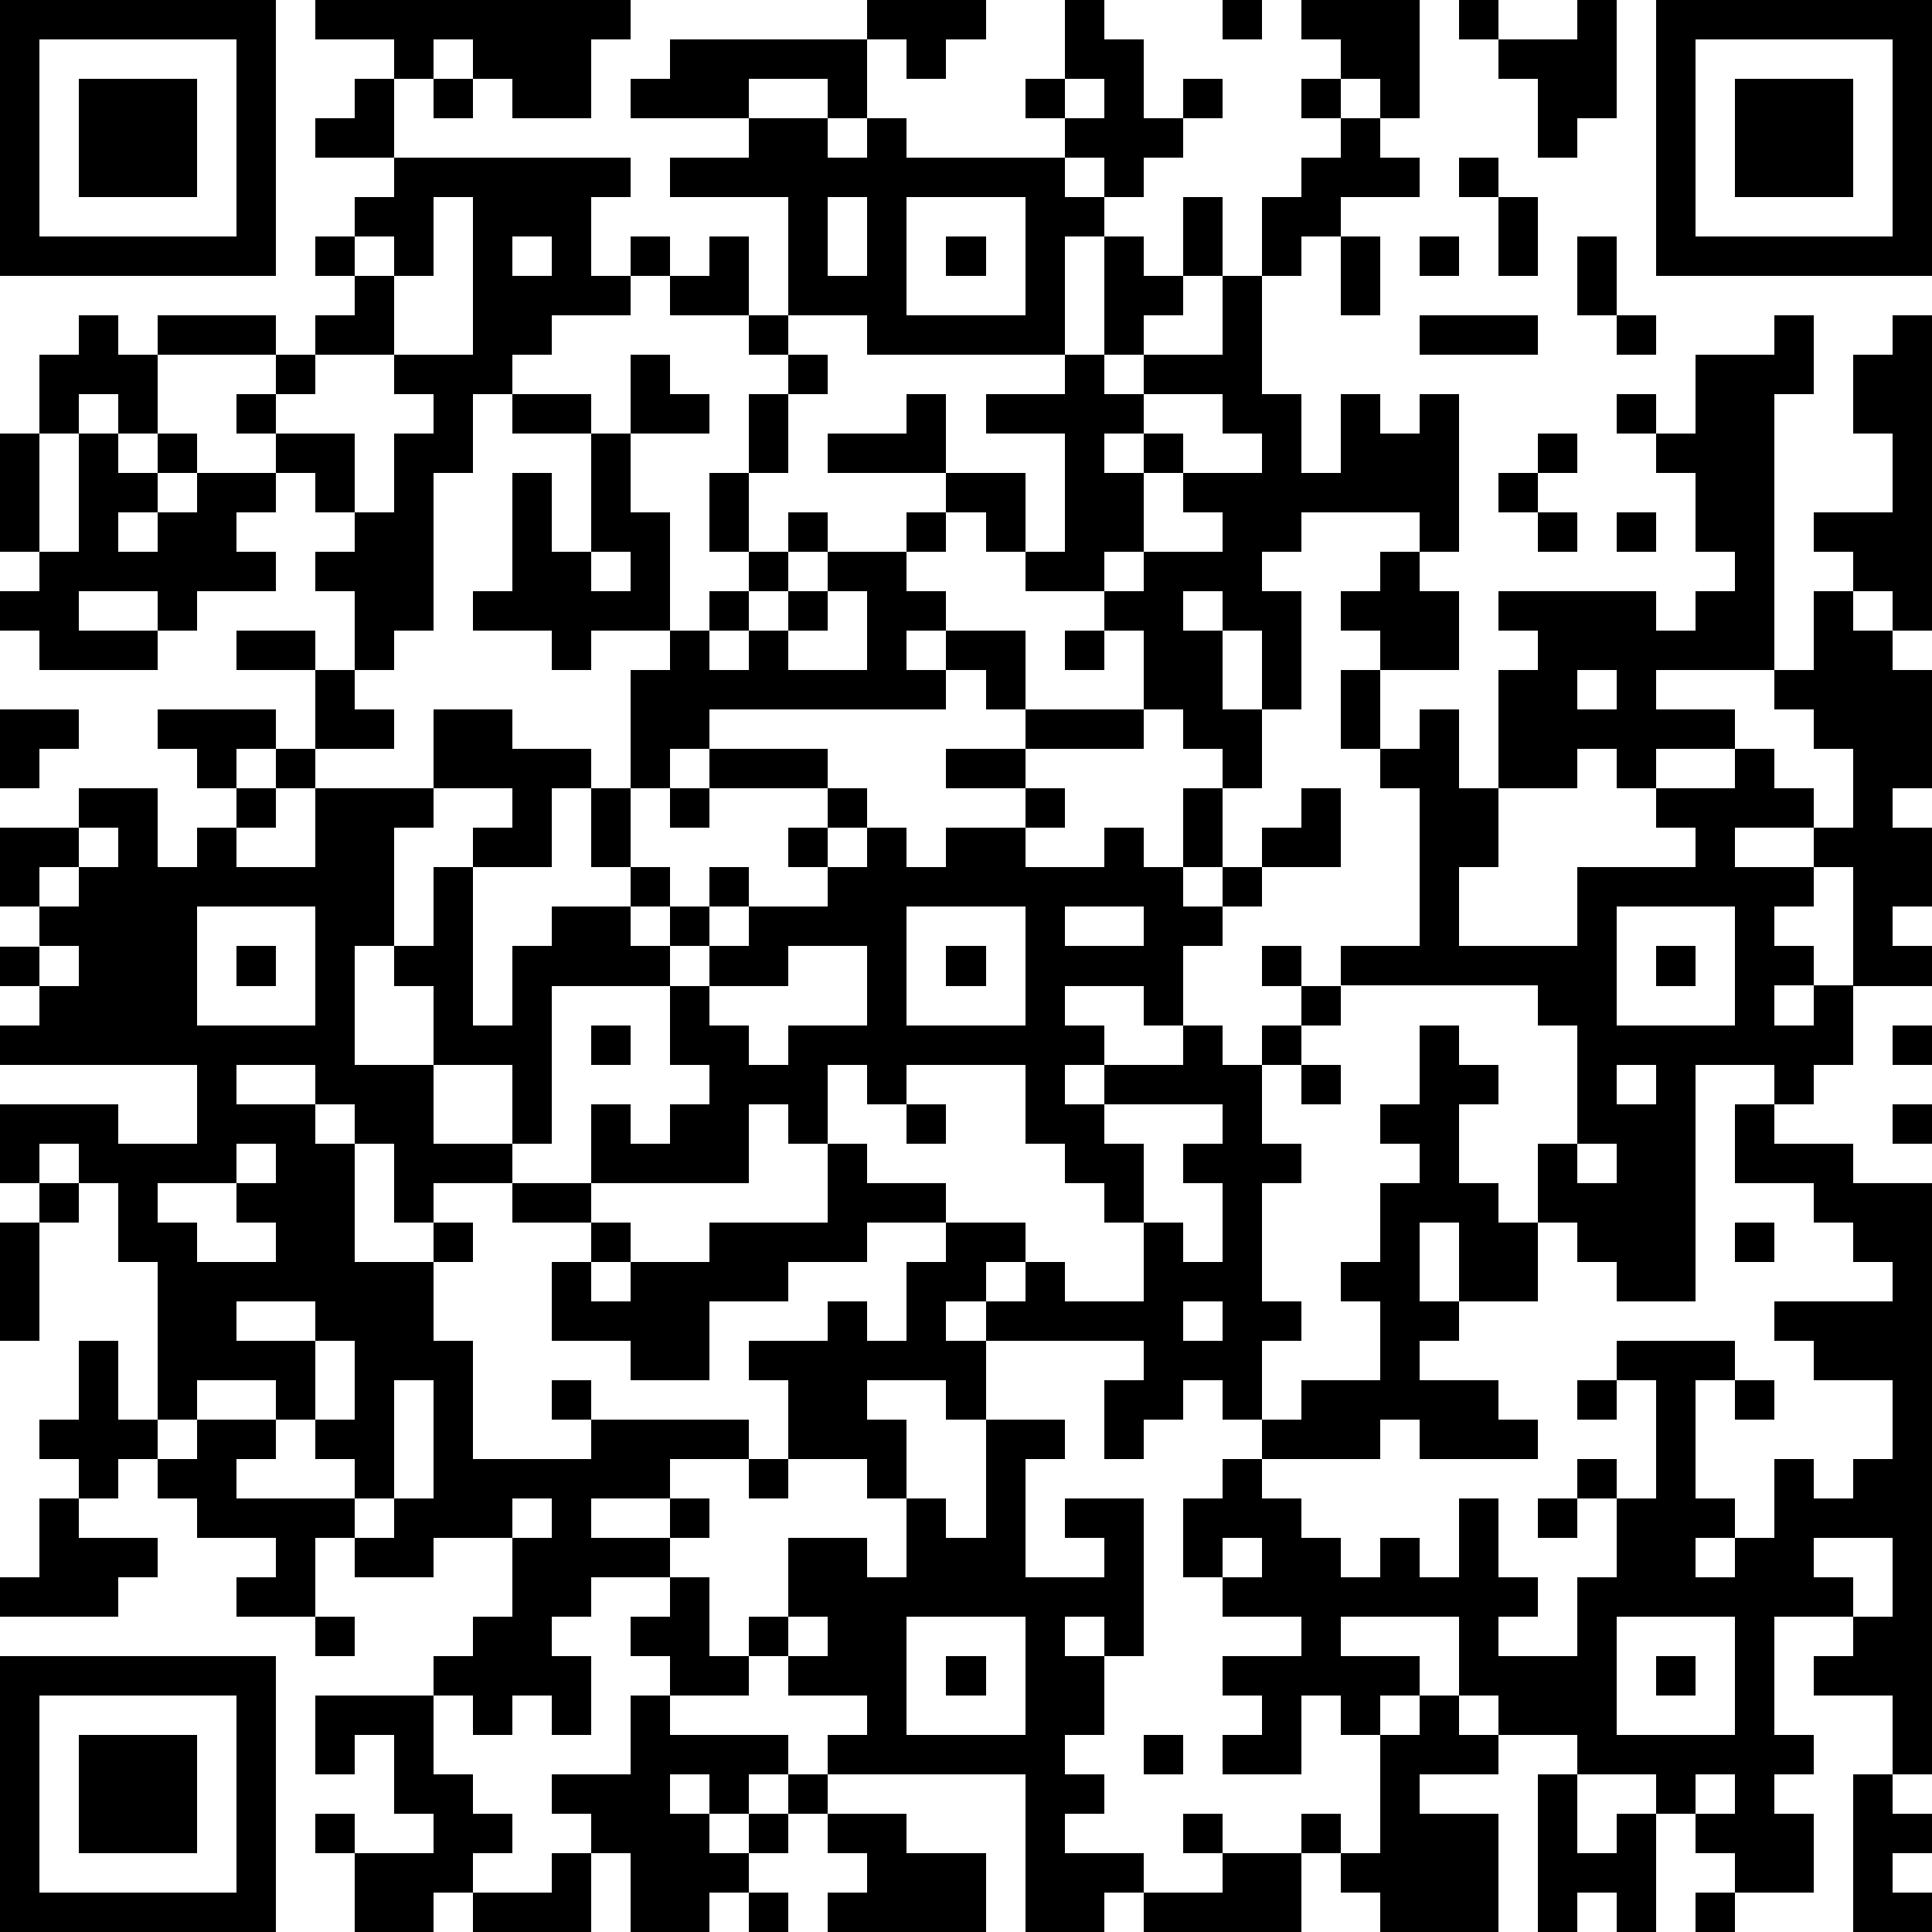 <?xml version="1.0" standalone="yes"?><svg version="1.1" xmlns="http://www.w3.org/2000/svg" xmlns:xlink="http://www.w3.org/1999/xlink" xmlns:ev="http://www.w3.org/2001/xml-events" width="196" height="196" shape-rendering="crispEdges"><path d="M0 0h7v7h-7zM8 0h8v1h-1v2h-2v-1h-1v-1h-1v1h-1v-1h-2zM22 0h3v1h-1v1h-1v-1h-1zM27 0h1v1h1v2h1v-1h1v1h-1v1h-1v1h-1v-1h-1v-1h-1v-1h1zM31 0h1v1h-1zM33 0h3v3h-1v-1h-1v-1h-1zM37 0h1v1h-1zM40 0h1v3h-1v1h-1v-2h-1v-1h2zM42 0h7v7h-7zM1 1v5h5v-5zM17 1h5v2h-1v-1h-2v1h-3v-1h1zM43 1v5h5v-5zM2 2h3v3h-3zM9 2h1v2h-2v-1h1zM11 2h1v1h-1zM27 2v1h1v-1zM33 2h1v1h-1zM44 2h3v3h-3zM19 3h2v1h1v-1h1v1h4v1h1v1h-1v3h-5v-1h-2v-3h-3v-1h2zM34 3h1v1h1v1h-2v1h-1v1h-1v-2h1v-1h1zM10 4h6v1h-1v2h1v-1h1v1h-1v1h-2v1h-1v1h-1v2h-1v4h-1v1h-1v-2h-1v-1h1v-1h-1v-1h-1v-1h-1v-1h1v-1h-3v-1h3v1h1v-1h1v-1h-1v-1h1v-1h1zM37 4h1v1h-1zM11 5v2h-1v-1h-1v1h1v2h-2v1h-1v1h2v2h1v-2h1v-1h-1v-1h2v-4zM21 5v2h1v-2zM23 5v3h3v-3zM30 5h1v2h-1zM38 5h1v2h-1zM13 6v1h1v-1zM18 6h1v2h-2v-1h1zM24 6h1v1h-1zM28 6h1v1h1v1h-1v1h-1zM34 6h1v2h-1zM36 6h1v1h-1zM40 6h1v2h-1zM31 7h1v3h1v2h1v-2h1v1h1v-1h1v4h-1v-1h-3v1h-1v1h1v3h-1v-2h-1v-1h-1v1h1v2h1v2h-1v-1h-1v-1h-1v-2h-1v-1h-2v-1h-1v-1h-1v-1h-3v-1h2v-1h1v2h2v2h1v-3h-2v-1h2v-1h1v1h1v-1h2zM2 8h1v1h1v2h-1v-1h-1v1h-1v-2h1zM19 8h1v1h-1zM36 8h3v1h-3zM41 8h1v1h-1zM45 8h1v2h-1v7h-3v1h2v1h-2v1h-1v-1h-1v1h-2v-3h1v-1h-1v-1h4v1h1v-1h1v-1h-1v-2h-1v-1h-1v-1h1v1h1v-2h2zM48 8h1v8h-1v-1h-1v-1h-1v-1h2v-2h-1v-2h1zM16 9h1v1h1v1h-2zM20 9h1v1h-1zM13 10h2v1h-2zM19 10h1v2h-1zM29 10v1h-1v1h1v-1h1v1h-1v2h-1v1h1v-1h2v-1h-1v-1h2v-1h-1v-1zM0 11h1v3h-1zM2 11h1v1h1v-1h1v1h-1v1h-1v1h1v-1h1v-1h2v1h-1v1h1v1h-2v1h-1v-1h-2v1h2v1h-3v-1h-1v-1h1v-1h1zM15 11h1v2h1v3h-2v1h-1v-1h-2v-1h1v-3h1v2h1zM39 11h1v1h-1zM18 12h1v2h-1zM38 12h1v1h-1zM20 13h1v1h-1zM23 13h1v1h-1zM39 13h1v1h-1zM41 13h1v1h-1zM15 14v1h1v-1zM19 14h1v1h-1zM21 14h2v1h1v1h-1v1h1v-1h2v2h-1v-1h-1v1h-6v1h-1v1h-1v-3h1v-1h1v-1h1v1h-1v1h1v-1h1v-1h1zM35 14h1v1h1v2h-2v-1h-1v-1h1zM21 15v1h-1v1h2v-2zM46 15h1v1h1v1h1v3h-1v1h1v2h-1v1h1v1h-2v-3h-1v-1h-2v1h2v1h-1v1h1v1h-1v1h1v-1h1v2h-1v1h-1v-1h-2v6h-2v-1h-1v-1h-1v-2h1v-3h-1v-1h-5v-1h2v-4h-1v-1h-1v-2h1v2h1v-1h1v2h1v2h-1v2h3v-2h3v-1h-1v-1h2v-1h1v1h1v1h1v-2h-1v-1h-1v-1h1zM6 16h2v1h-2zM27 16h1v1h-1zM8 17h1v1h1v1h-2zM40 17v1h1v-1zM0 18h2v1h-1v1h-1zM4 18h3v1h-1v1h-1v-1h-1zM11 18h2v1h2v1h-1v2h-2v-1h1v-1h-2zM26 18h3v1h-3zM7 19h1v1h-1zM18 19h3v1h-3zM24 19h2v1h-2zM2 20h2v2h1v-1h1v-1h1v1h-1v1h2v-2h3v1h-1v3h-1v3h2v-2h-1v-1h1v-2h1v4h1v-2h1v-1h2v-1h-1v-2h1v2h1v1h-1v1h1v-1h1v-1h1v1h-1v1h-1v1h-3v4h-1v-2h-2v2h2v1h-2v1h-1v-2h-1v-1h-1v-1h-2v1h2v1h1v3h2v-1h1v1h-1v2h1v3h3v-1h-1v-1h1v1h4v1h-2v1h-2v1h2v-1h1v1h-1v1h-2v1h-1v1h1v2h-1v-1h-1v1h-1v-1h-1v-1h1v-1h1v-2h-2v1h-2v-1h-1v2h-2v-1h1v-1h-2v-1h-1v-1h-1v1h-1v-1h-1v-1h1v-2h1v2h1v-4h-1v-2h-1v-1h-1v1h-1v-2h3v1h2v-2h-5v-1h1v-1h-1v-1h1v-1h-1v-2h2zM17 20h1v1h-1zM21 20h1v1h-1zM26 20h1v1h-1zM30 20h1v2h-1zM33 20h1v2h-2v-1h1zM2 21v1h-1v1h1v-1h1v-1zM20 21h1v1h-1zM22 21h1v1h1v-1h2v1h2v-1h1v1h1v1h1v-1h1v1h-1v1h-1v2h-1v-1h-2v1h1v1h-1v1h1v-1h2v-1h1v1h1v-1h1v-1h-1v-1h1v1h1v1h-1v1h-1v2h1v1h-1v3h1v1h-1v2h-1v-1h-1v1h-1v1h-1v-2h1v-1h-4v-1h-1v1h1v2h-1v-1h-2v1h1v2h-1v-1h-2v-2h-1v-1h2v-1h1v1h1v-2h1v-1h-2v1h-2v1h-2v2h-2v-1h-2v-2h1v-1h-2v-1h2v-2h1v1h1v-1h1v-1h-1v-2h1v-1h1v-1h2v-1h1zM5 23v3h3v-3zM23 23v3h3v-3zM27 23v1h2v-1zM41 23v3h3v-3zM1 24v1h1v-1zM6 24h1v1h-1zM20 24v1h-2v1h1v1h1v-1h2v-2zM24 24h1v1h-1zM42 24h1v1h-1zM15 26h1v1h-1zM36 26h1v1h1v1h-1v2h1v1h1v2h-2v-2h-1v2h1v1h-1v1h2v1h1v1h-3v-1h-1v1h-3v-1h1v-1h2v-2h-1v-1h1v-2h1v-1h-1v-1h1zM48 26h1v1h-1zM21 27v2h-1v-1h-1v2h-4v1h1v1h-1v1h1v-1h2v-1h3v-2h1v1h2v1h2v1h-1v1h1v-1h1v1h2v-2h-1v-1h-1v-1h-1v-2h-3v1h-1v-1zM33 27h1v1h-1zM41 27v1h1v-1zM23 28h1v1h-1zM28 28v1h1v2h1v1h1v-2h-1v-1h1v-1zM44 28h1v1h2v1h2v15h-1v-2h-2v-1h1v-1h-2v3h1v1h-1v1h1v2h-2v-1h-1v-1h-1v-1h-2v-1h-2v-1h-1v-2h-3v1h2v1h-1v1h-1v-1h-1v2h-2v-1h1v-1h-1v-1h2v-1h-2v-1h-1v-2h1v-1h1v1h1v1h1v1h1v-1h1v1h1v-2h1v2h1v1h-1v1h2v-2h1v-2h-1v-1h1v1h1v-3h-1v-1h3v1h-1v3h1v1h-1v1h1v-1h1v-2h1v1h1v-1h1v-2h-2v-1h-1v-1h3v-1h-1v-1h-1v-1h-2zM48 28h1v1h-1zM6 29v1h-2v1h1v1h2v-1h-1v-1h1v-1zM40 29v1h1v-1zM1 30h1v1h-1zM0 31h1v3h-1zM44 31h1v1h-1zM6 33v1h2v-1zM30 33v1h1v-1zM8 34v2h-1v-1h-2v1h-1v1h1v-1h2v1h-1v1h3v-1h-1v-1h1v-2zM10 35v3h-1v1h1v-1h1v-3zM40 35h1v1h-1zM44 35h1v1h-1zM25 36h2v1h-1v3h2v-1h-1v-1h2v4h-1v-1h-1v1h1v2h-1v1h1v1h-1v1h2v1h-1v1h-2v-4h-5v-1h1v-1h-2v-1h-1v-1h1v-2h2v1h1v-2h1v1h1zM19 37h1v1h-1zM1 38h1v1h2v1h-1v1h-3v-1h1zM13 38v1h1v-1zM39 38h1v1h-1zM31 39v1h1v-1zM46 39v1h1v1h1v-2zM17 40h1v2h1v1h-2v-1h-1v-1h1zM8 41h1v1h-1zM20 41v1h1v-1zM23 41v3h3v-3zM41 41v3h3v-3zM0 42h7v7h-7zM24 42h1v1h-1zM42 42h1v1h-1zM1 43v5h5v-5zM8 43h3v2h1v1h1v1h-1v1h-1v1h-2v-2h-1v-1h1v1h2v-1h-1v-2h-1v1h-1zM16 43h1v1h3v1h-1v1h-1v-1h-1v1h1v1h1v-1h1v-1h1v1h-1v1h-1v1h-1v1h-2v-2h-1v-1h-1v-1h2zM36 43h1v1h1v1h-2v1h2v3h-3v-1h-1v-1h-1v-1h1v1h1v-3h1zM2 44h3v3h-3zM29 44h1v1h-1zM39 45h1v2h1v-1h1v3h-1v-1h-1v1h-1zM43 45v1h1v-1zM47 45h1v1h1v1h-1v1h1v1h-2zM21 46h2v1h2v2h-4v-1h1v-1h-1zM30 46h1v1h-1zM14 47h1v2h-3v-1h2zM31 47h2v2h-4v-1h2zM19 48h1v1h-1zM43 48h1v1h-1z" style="fill:#000" transform="translate(0,0) scale(4)"/></svg>